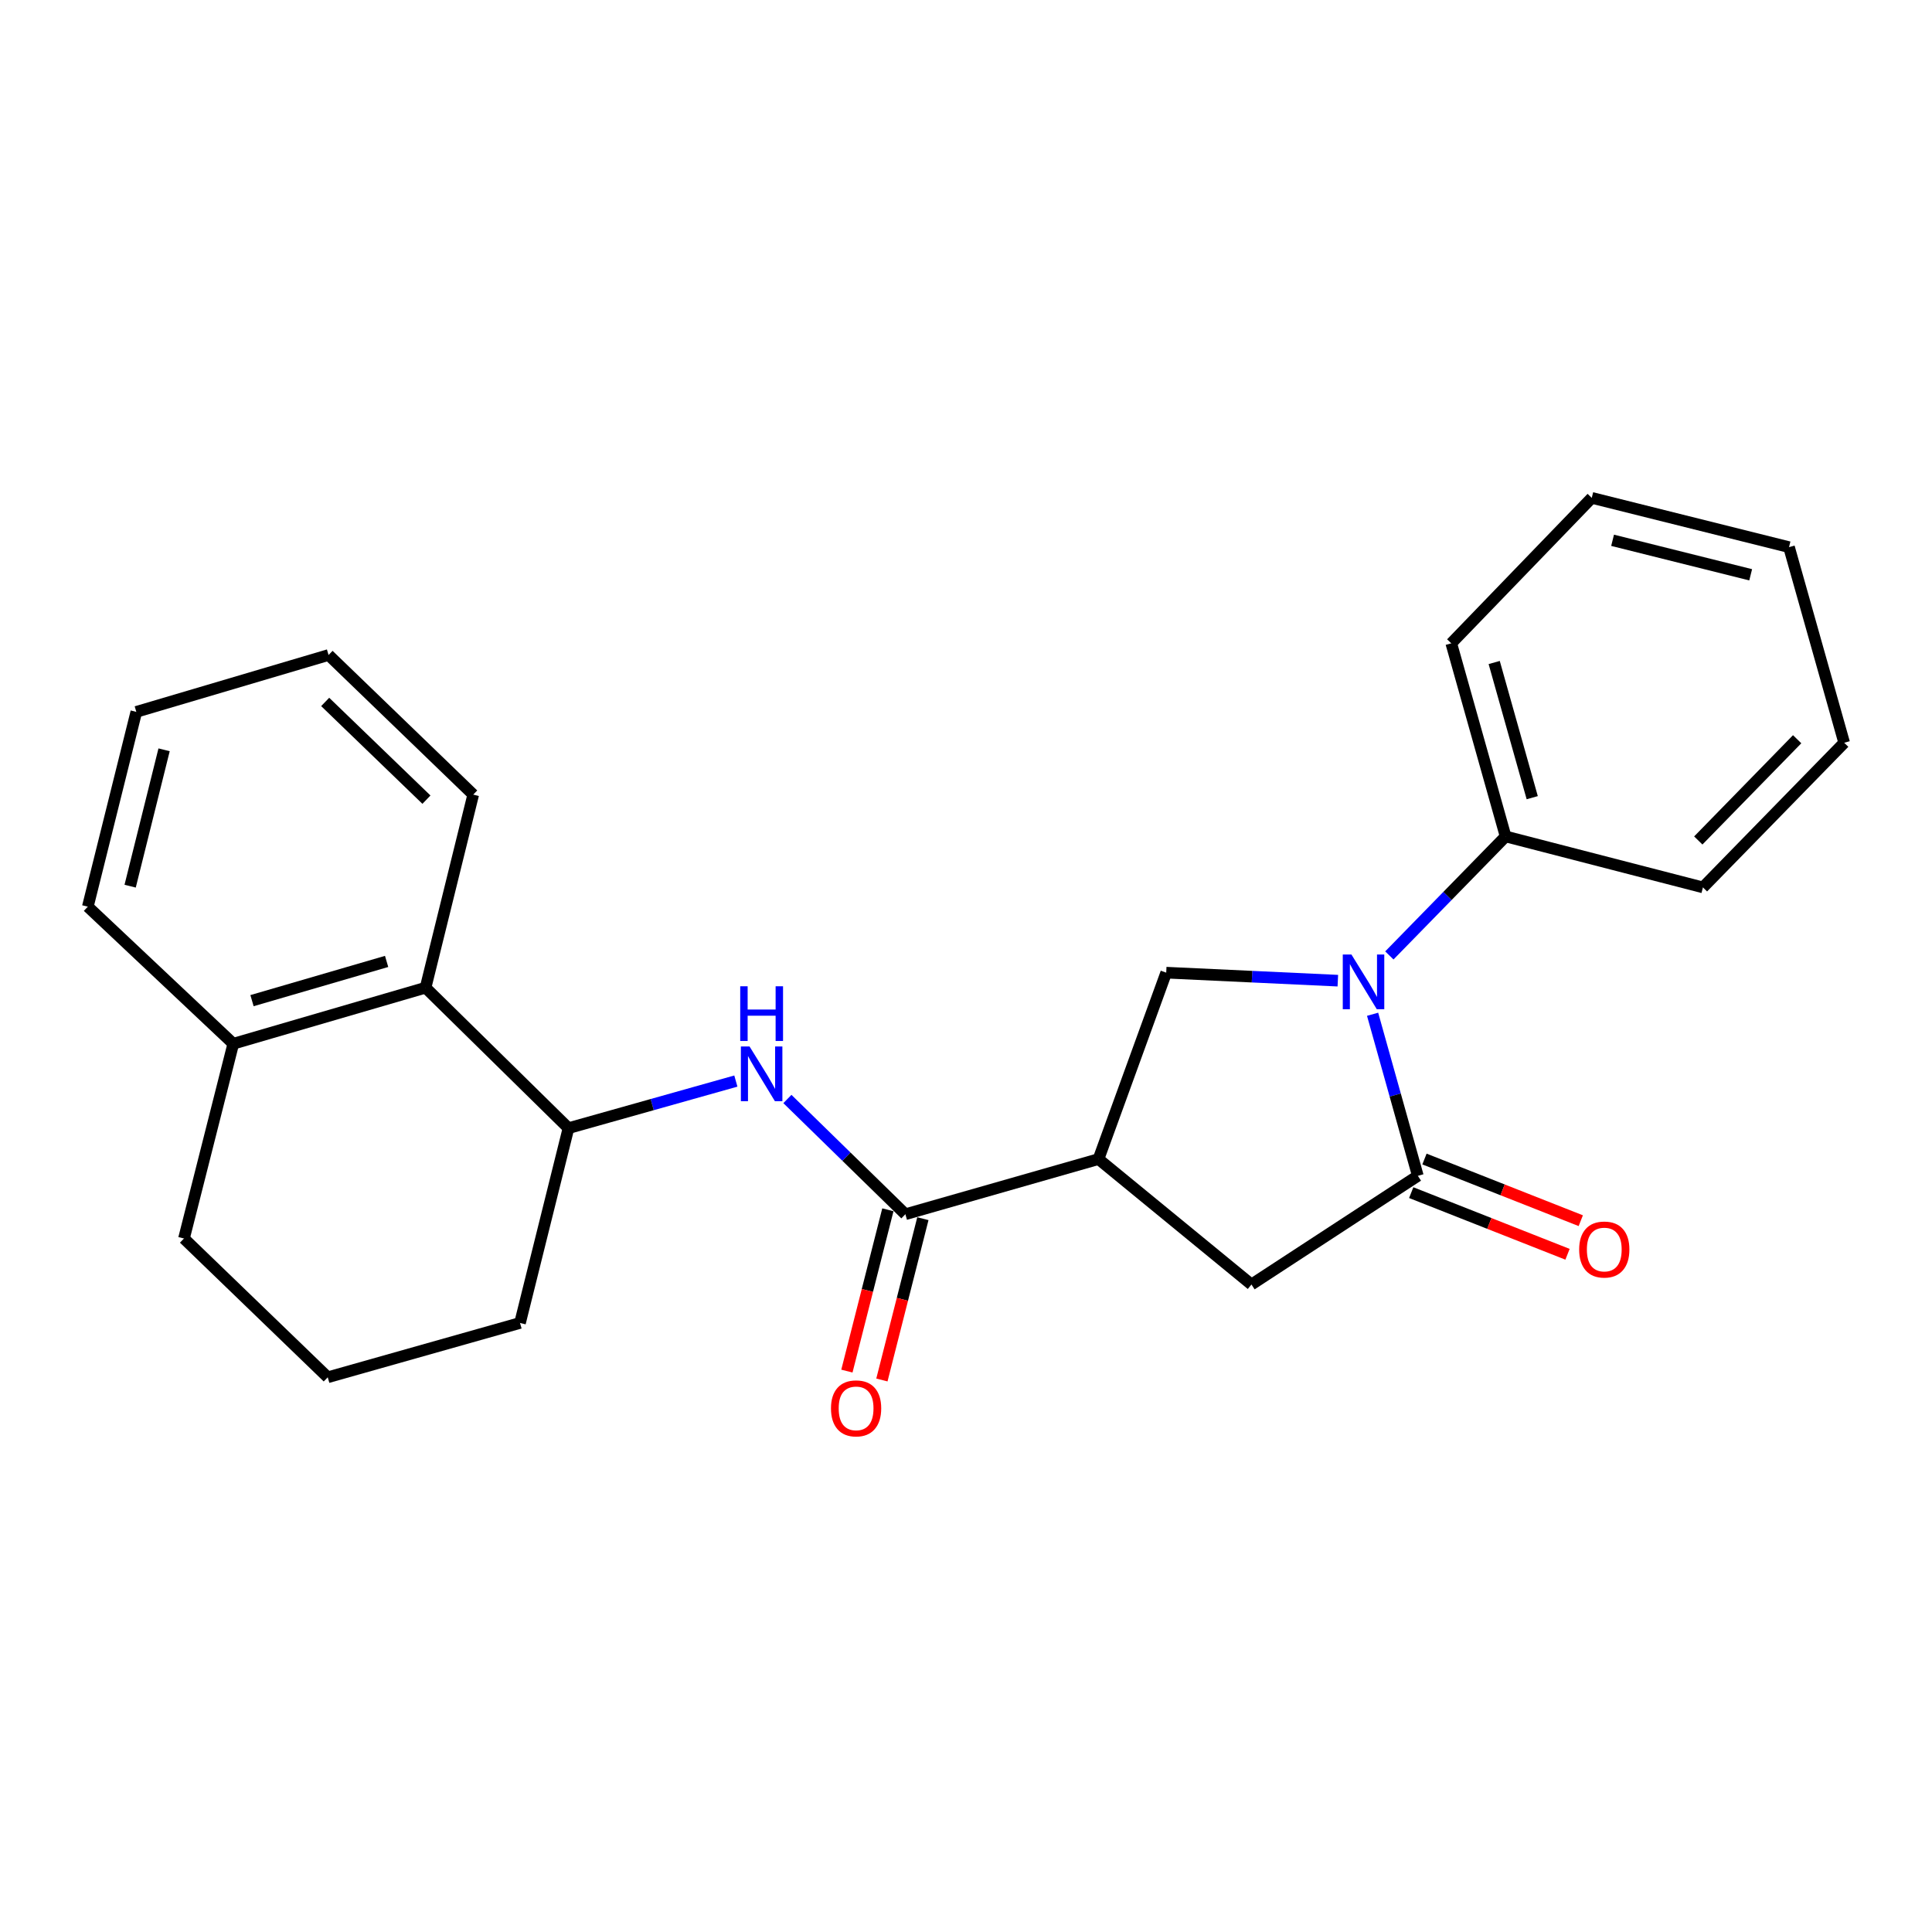 <?xml version='1.0' encoding='iso-8859-1'?>
<svg version='1.1' baseProfile='full'
              xmlns='http://www.w3.org/2000/svg'
                      xmlns:rdkit='http://www.rdkit.org/xml'
                      xmlns:xlink='http://www.w3.org/1999/xlink'
                  xml:space='preserve'
width='1000px' height='1000px' viewBox='0 0 1000 1000'>
<!-- END OF HEADER -->
<rect style='opacity:1.0;fill:#FFFFFF;stroke:none' width='1000' height='1000' x='0' y='0'> </rect>
<path class='bond-0' d='M 710.454,524.982 L 722.163,566.795' style='fill:none;fill-rule:evenodd;stroke:#0000FF;stroke-width:6px;stroke-linecap:butt;stroke-linejoin:miter;stroke-opacity:1' />
<path class='bond-0' d='M 722.163,566.795 L 733.873,608.607' style='fill:none;fill-rule:evenodd;stroke:#000000;stroke-width:6px;stroke-linecap:butt;stroke-linejoin:miter;stroke-opacity:1' />
<path class='bond-3' d='M 692.462,507.595 L 648.047,505.522' style='fill:none;fill-rule:evenodd;stroke:#0000FF;stroke-width:6px;stroke-linecap:butt;stroke-linejoin:miter;stroke-opacity:1' />
<path class='bond-3' d='M 648.047,505.522 L 603.632,503.448' style='fill:none;fill-rule:evenodd;stroke:#000000;stroke-width:6px;stroke-linecap:butt;stroke-linejoin:miter;stroke-opacity:1' />
<path class='bond-8' d='M 719.129,494.529 L 749.215,463.733' style='fill:none;fill-rule:evenodd;stroke:#0000FF;stroke-width:6px;stroke-linecap:butt;stroke-linejoin:miter;stroke-opacity:1' />
<path class='bond-8' d='M 749.215,463.733 L 779.302,432.938' style='fill:none;fill-rule:evenodd;stroke:#000000;stroke-width:6px;stroke-linecap:butt;stroke-linejoin:miter;stroke-opacity:1' />
<path class='bond-5' d='M 733.873,608.607 L 647.752,664.858' style='fill:none;fill-rule:evenodd;stroke:#000000;stroke-width:6px;stroke-linecap:butt;stroke-linejoin:miter;stroke-opacity:1' />
<path class='bond-9' d='M 730.443,617.303 L 770.895,633.259' style='fill:none;fill-rule:evenodd;stroke:#000000;stroke-width:6px;stroke-linecap:butt;stroke-linejoin:miter;stroke-opacity:1' />
<path class='bond-9' d='M 770.895,633.259 L 811.346,649.216' style='fill:none;fill-rule:evenodd;stroke:#FF0000;stroke-width:6px;stroke-linecap:butt;stroke-linejoin:miter;stroke-opacity:1' />
<path class='bond-9' d='M 737.303,599.912 L 777.755,615.869' style='fill:none;fill-rule:evenodd;stroke:#000000;stroke-width:6px;stroke-linecap:butt;stroke-linejoin:miter;stroke-opacity:1' />
<path class='bond-9' d='M 777.755,615.869 L 818.207,631.826' style='fill:none;fill-rule:evenodd;stroke:#FF0000;stroke-width:6px;stroke-linecap:butt;stroke-linejoin:miter;stroke-opacity:1' />
<path class='bond-1' d='M 568.579,599.935 L 603.632,503.448' style='fill:none;fill-rule:evenodd;stroke:#000000;stroke-width:6px;stroke-linecap:butt;stroke-linejoin:miter;stroke-opacity:1' />
<path class='bond-2' d='M 568.579,599.935 L 468.624,628.486' style='fill:none;fill-rule:evenodd;stroke:#000000;stroke-width:6px;stroke-linecap:butt;stroke-linejoin:miter;stroke-opacity:1' />
<path class='bond-24' d='M 568.579,599.935 L 647.752,664.858' style='fill:none;fill-rule:evenodd;stroke:#000000;stroke-width:6px;stroke-linecap:butt;stroke-linejoin:miter;stroke-opacity:1' />
<path class='bond-4' d='M 468.624,628.486 L 438.091,598.661' style='fill:none;fill-rule:evenodd;stroke:#000000;stroke-width:6px;stroke-linecap:butt;stroke-linejoin:miter;stroke-opacity:1' />
<path class='bond-4' d='M 438.091,598.661 L 407.558,568.836' style='fill:none;fill-rule:evenodd;stroke:#0000FF;stroke-width:6px;stroke-linecap:butt;stroke-linejoin:miter;stroke-opacity:1' />
<path class='bond-10' d='M 459.564,626.184 L 448.958,667.93' style='fill:none;fill-rule:evenodd;stroke:#000000;stroke-width:6px;stroke-linecap:butt;stroke-linejoin:miter;stroke-opacity:1' />
<path class='bond-10' d='M 448.958,667.93 L 438.352,709.677' style='fill:none;fill-rule:evenodd;stroke:#FF0000;stroke-width:6px;stroke-linecap:butt;stroke-linejoin:miter;stroke-opacity:1' />
<path class='bond-10' d='M 477.683,630.788 L 467.077,672.534' style='fill:none;fill-rule:evenodd;stroke:#000000;stroke-width:6px;stroke-linecap:butt;stroke-linejoin:miter;stroke-opacity:1' />
<path class='bond-10' d='M 467.077,672.534 L 456.471,714.28' style='fill:none;fill-rule:evenodd;stroke:#FF0000;stroke-width:6px;stroke-linecap:butt;stroke-linejoin:miter;stroke-opacity:1' />
<path class='bond-6' d='M 380.882,559.556 L 337.562,571.743' style='fill:none;fill-rule:evenodd;stroke:#0000FF;stroke-width:6px;stroke-linecap:butt;stroke-linejoin:miter;stroke-opacity:1' />
<path class='bond-6' d='M 337.562,571.743 L 294.242,583.93' style='fill:none;fill-rule:evenodd;stroke:#000000;stroke-width:6px;stroke-linecap:butt;stroke-linejoin:miter;stroke-opacity:1' />
<path class='bond-7' d='M 294.242,583.93 L 220.273,511.228' style='fill:none;fill-rule:evenodd;stroke:#000000;stroke-width:6px;stroke-linecap:butt;stroke-linejoin:miter;stroke-opacity:1' />
<path class='bond-12' d='M 294.242,583.93 L 269.16,684.758' style='fill:none;fill-rule:evenodd;stroke:#000000;stroke-width:6px;stroke-linecap:butt;stroke-linejoin:miter;stroke-opacity:1' />
<path class='bond-11' d='M 220.273,511.228 L 120.743,540.236' style='fill:none;fill-rule:evenodd;stroke:#000000;stroke-width:6px;stroke-linecap:butt;stroke-linejoin:miter;stroke-opacity:1' />
<path class='bond-11' d='M 200.112,497.631 L 130.441,517.936' style='fill:none;fill-rule:evenodd;stroke:#000000;stroke-width:6px;stroke-linecap:butt;stroke-linejoin:miter;stroke-opacity:1' />
<path class='bond-14' d='M 220.273,511.228 L 244.939,411.293' style='fill:none;fill-rule:evenodd;stroke:#000000;stroke-width:6px;stroke-linecap:butt;stroke-linejoin:miter;stroke-opacity:1' />
<path class='bond-16' d='M 779.302,432.938 L 751.176,332.982' style='fill:none;fill-rule:evenodd;stroke:#000000;stroke-width:6px;stroke-linecap:butt;stroke-linejoin:miter;stroke-opacity:1' />
<path class='bond-16' d='M 793.079,412.881 L 773.391,342.912' style='fill:none;fill-rule:evenodd;stroke:#000000;stroke-width:6px;stroke-linecap:butt;stroke-linejoin:miter;stroke-opacity:1' />
<path class='bond-17' d='M 779.302,432.938 L 881.438,459.318' style='fill:none;fill-rule:evenodd;stroke:#000000;stroke-width:6px;stroke-linecap:butt;stroke-linejoin:miter;stroke-opacity:1' />
<path class='bond-15' d='M 120.743,540.236 L 95.225,641.043' style='fill:none;fill-rule:evenodd;stroke:#000000;stroke-width:6px;stroke-linecap:butt;stroke-linejoin:miter;stroke-opacity:1' />
<path class='bond-18' d='M 120.743,540.236 L 45.455,469.289' style='fill:none;fill-rule:evenodd;stroke:#000000;stroke-width:6px;stroke-linecap:butt;stroke-linejoin:miter;stroke-opacity:1' />
<path class='bond-13' d='M 269.16,684.758 L 169.641,712.883' style='fill:none;fill-rule:evenodd;stroke:#000000;stroke-width:6px;stroke-linecap:butt;stroke-linejoin:miter;stroke-opacity:1' />
<path class='bond-26' d='M 169.641,712.883 L 95.225,641.043' style='fill:none;fill-rule:evenodd;stroke:#000000;stroke-width:6px;stroke-linecap:butt;stroke-linejoin:miter;stroke-opacity:1' />
<path class='bond-19' d='M 244.939,411.293 L 170.066,339.027' style='fill:none;fill-rule:evenodd;stroke:#000000;stroke-width:6px;stroke-linecap:butt;stroke-linejoin:miter;stroke-opacity:1' />
<path class='bond-19' d='M 220.725,413.905 L 168.314,363.318' style='fill:none;fill-rule:evenodd;stroke:#000000;stroke-width:6px;stroke-linecap:butt;stroke-linejoin:miter;stroke-opacity:1' />
<path class='bond-21' d='M 751.176,332.982 L 823.889,257.694' style='fill:none;fill-rule:evenodd;stroke:#000000;stroke-width:6px;stroke-linecap:butt;stroke-linejoin:miter;stroke-opacity:1' />
<path class='bond-22' d='M 881.438,459.318 L 954.545,384.455' style='fill:none;fill-rule:evenodd;stroke:#000000;stroke-width:6px;stroke-linecap:butt;stroke-linejoin:miter;stroke-opacity:1' />
<path class='bond-22' d='M 879.029,435.027 L 930.204,382.623' style='fill:none;fill-rule:evenodd;stroke:#000000;stroke-width:6px;stroke-linecap:butt;stroke-linejoin:miter;stroke-opacity:1' />
<path class='bond-27' d='M 45.455,469.289 L 70.558,368.461' style='fill:none;fill-rule:evenodd;stroke:#000000;stroke-width:6px;stroke-linecap:butt;stroke-linejoin:miter;stroke-opacity:1' />
<path class='bond-27' d='M 67.361,458.681 L 84.933,388.102' style='fill:none;fill-rule:evenodd;stroke:#000000;stroke-width:6px;stroke-linecap:butt;stroke-linejoin:miter;stroke-opacity:1' />
<path class='bond-20' d='M 170.066,339.027 L 70.558,368.461' style='fill:none;fill-rule:evenodd;stroke:#000000;stroke-width:6px;stroke-linecap:butt;stroke-linejoin:miter;stroke-opacity:1' />
<path class='bond-23' d='M 823.889,257.694 L 925.994,283.202' style='fill:none;fill-rule:evenodd;stroke:#000000;stroke-width:6px;stroke-linecap:butt;stroke-linejoin:miter;stroke-opacity:1' />
<path class='bond-23' d='M 834.674,279.657 L 906.147,297.513' style='fill:none;fill-rule:evenodd;stroke:#000000;stroke-width:6px;stroke-linecap:butt;stroke-linejoin:miter;stroke-opacity:1' />
<path class='bond-25' d='M 954.545,384.455 L 925.994,283.202' style='fill:none;fill-rule:evenodd;stroke:#000000;stroke-width:6px;stroke-linecap:butt;stroke-linejoin:miter;stroke-opacity:1' />
<path  class='atom-0' d='M 699.498 494.056
L 708.778 509.056
Q 709.698 510.536, 711.178 513.216
Q 712.658 515.896, 712.738 516.056
L 712.738 494.056
L 716.498 494.056
L 716.498 522.376
L 712.618 522.376
L 702.658 505.976
Q 701.498 504.056, 700.258 501.856
Q 699.058 499.656, 698.698 498.976
L 698.698 522.376
L 695.018 522.376
L 695.018 494.056
L 699.498 494.056
' fill='#0000FF'/>
<path  class='atom-5' d='M 387.958 541.645
L 397.238 556.645
Q 398.158 558.125, 399.638 560.805
Q 401.118 563.485, 401.198 563.645
L 401.198 541.645
L 404.958 541.645
L 404.958 569.965
L 401.078 569.965
L 391.118 553.565
Q 389.958 551.645, 388.718 549.445
Q 387.518 547.245, 387.158 546.565
L 387.158 569.965
L 383.478 569.965
L 383.478 541.645
L 387.958 541.645
' fill='#0000FF'/>
<path  class='atom-5' d='M 383.138 510.493
L 386.978 510.493
L 386.978 522.533
L 401.458 522.533
L 401.458 510.493
L 405.298 510.493
L 405.298 538.813
L 401.458 538.813
L 401.458 525.733
L 386.978 525.733
L 386.978 538.813
L 383.138 538.813
L 383.138 510.493
' fill='#0000FF'/>
<path  class='atom-10' d='M 817.37 646.752
Q 817.37 639.952, 820.73 636.152
Q 824.09 632.352, 830.37 632.352
Q 836.65 632.352, 840.01 636.152
Q 843.37 639.952, 843.37 646.752
Q 843.37 653.632, 839.97 657.552
Q 836.57 661.432, 830.37 661.432
Q 824.13 661.432, 820.73 657.552
Q 817.37 653.672, 817.37 646.752
M 830.37 658.232
Q 834.69 658.232, 837.01 655.352
Q 839.37 652.432, 839.37 646.752
Q 839.37 641.192, 837.01 638.392
Q 834.69 635.552, 830.37 635.552
Q 826.05 635.552, 823.69 638.352
Q 821.37 641.152, 821.37 646.752
Q 821.37 652.472, 823.69 655.352
Q 826.05 658.232, 830.37 658.232
' fill='#FF0000'/>
<path  class='atom-11' d='M 430.116 728.968
Q 430.116 722.168, 433.476 718.368
Q 436.836 714.568, 443.116 714.568
Q 449.396 714.568, 452.756 718.368
Q 456.116 722.168, 456.116 728.968
Q 456.116 735.848, 452.716 739.768
Q 449.316 743.648, 443.116 743.648
Q 436.876 743.648, 433.476 739.768
Q 430.116 735.888, 430.116 728.968
M 443.116 740.448
Q 447.436 740.448, 449.756 737.568
Q 452.116 734.648, 452.116 728.968
Q 452.116 723.408, 449.756 720.608
Q 447.436 717.768, 443.116 717.768
Q 438.796 717.768, 436.436 720.568
Q 434.116 723.368, 434.116 728.968
Q 434.116 734.688, 436.436 737.568
Q 438.796 740.448, 443.116 740.448
' fill='#FF0000'/>
</svg>

